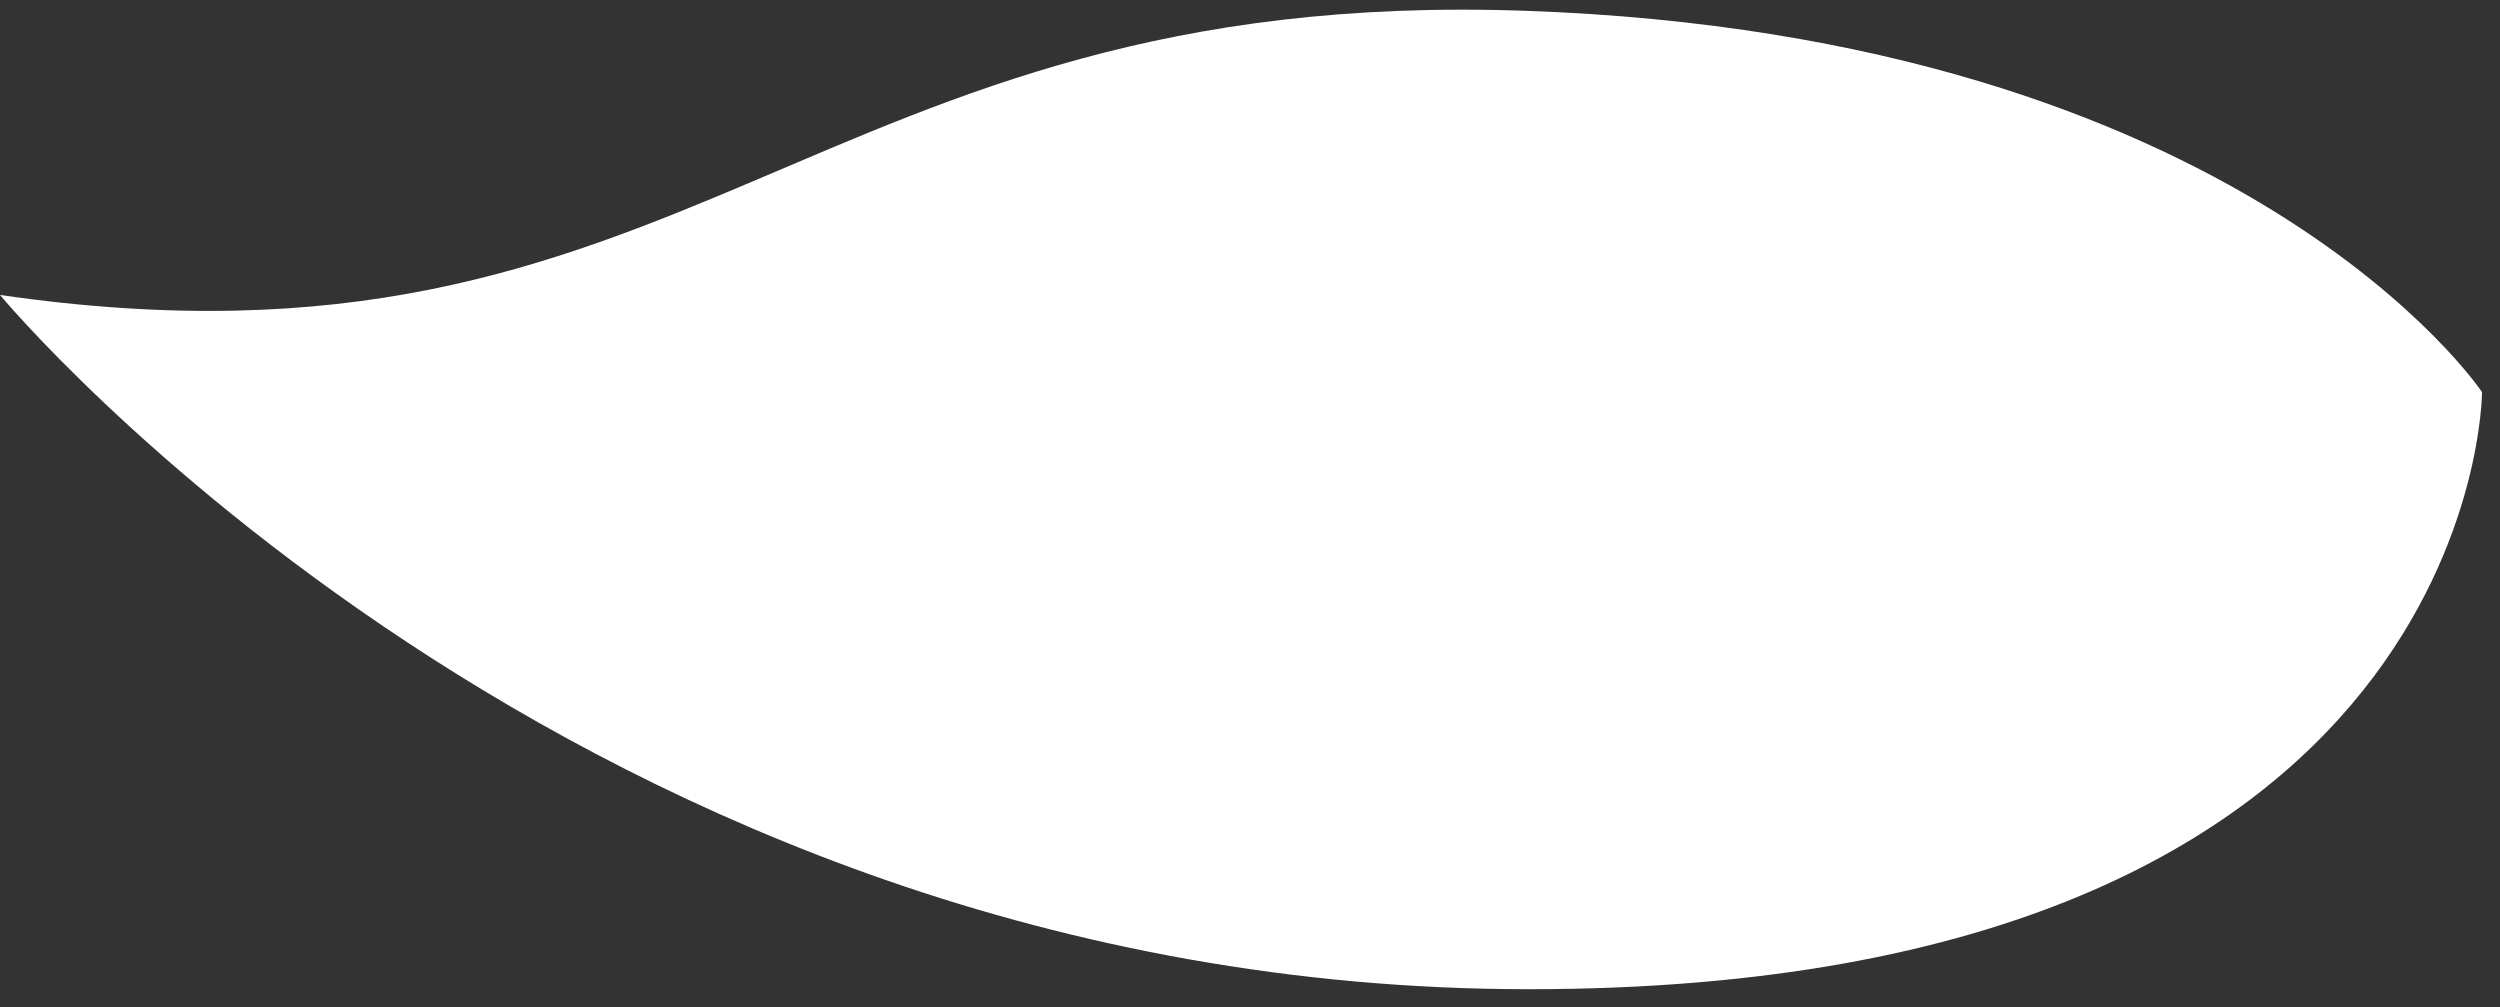<?xml version="1.0" encoding="UTF-8"?>
<svg id="Layer_1" data-name="Layer 1" xmlns="http://www.w3.org/2000/svg" version="1.1" viewBox="0 0 69.5 28">
  <rect x="0" y="0" width="69.5" height="28" fill="#333333" stroke="none"/>
  <defs>
    <style>
      .cls-1 {
        fill: #fff;
        stroke-width: 0px;
      }
    </style>
  </defs>
  <path class="cls-1" d="M0,8.2C19.3,11,22.4-.4,42.4.3c20,.7,26.6,10.6,26.6,10.6,0,0,0,16.6-26.5,16.6S0,8.2,0,8.2Z"/>
</svg>